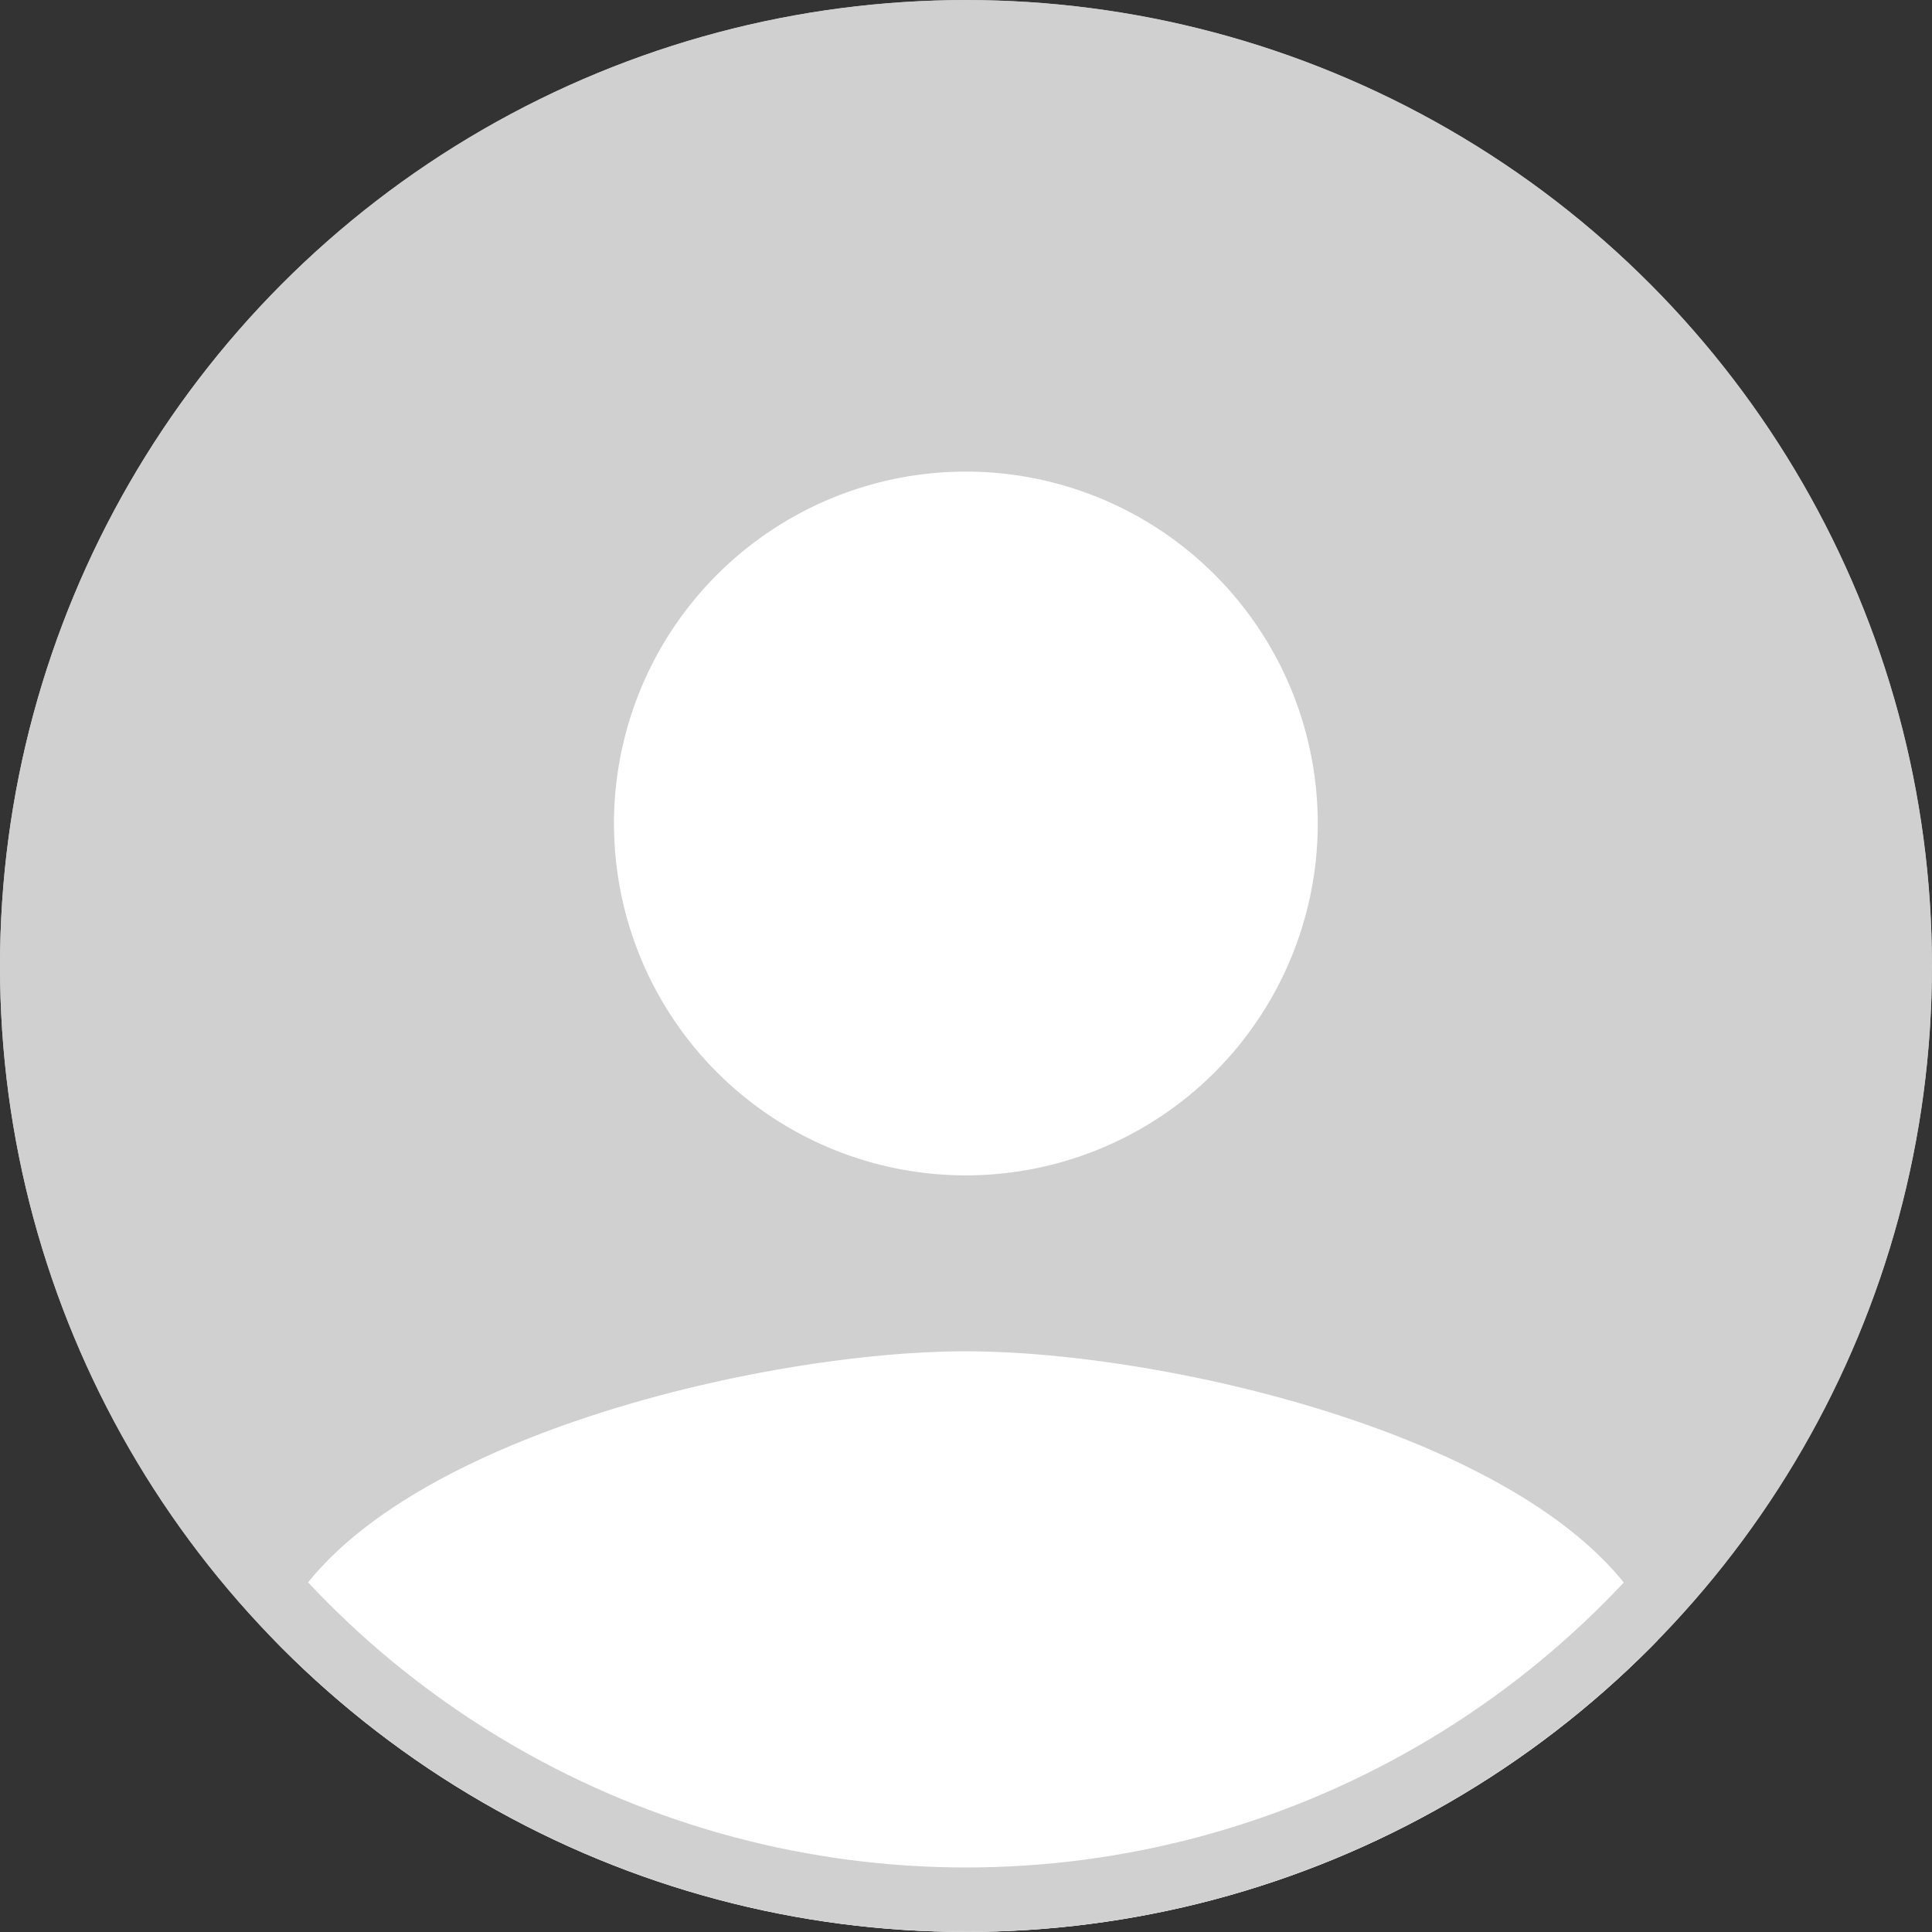 <svg xmlns="http://www.w3.org/2000/svg" width="30" height="30" viewBox="0 0 30 30">
    <rect x="0" y="0" width="30" height="30" fill="#333333" stroke="none"/>
    <defs>
        <clipPath id="kt6yfpszpa">
            <ellipse data-name="타원 44" cx="15" cy="14.999" rx="15" ry="14.999" style="fill:#0e4a84"/>
        </clipPath>
    </defs>
    <g transform="translate(-.32 .002)">
        <circle data-name="타원 41" cx="14.999" cy="14.999" r="14.999" transform="translate(.32)" style="fill:#d0d0d0"/>
        <path data-name="사각형 726" transform="translate(.321 -.001)" style="opacity:.27;fill:none" d="M0 0h29.998v29.998H0z"/>
        <g data-name="마스크 그룹 1" transform="translate(.321 -.002)" style="clip-path:url(#kt6yfpszpa)">
            <path data-name="Icon material-person" d="M16.928 16.928a5.464 5.464 0 1 0-5.464-5.464 5.463 5.463 0 0 0 5.464 5.464zm0 2.732C13.281 19.66 6 21.491 6 25.124v5.731h21.856v-5.731c0-3.633-7.281-5.464-10.928-5.464z" transform="translate(-1.931 1.323)" style="fill:#fff"/>
        </g>
        <g data-name="타원 43" transform="translate(.32 -.002)" style="stroke:#d0d0d0;fill:none">
            <ellipse cx="15" cy="14.999" rx="15" ry="14.999" style="stroke:none"/>
            <ellipse cx="15" cy="14.999" rx="14.5" ry="14.499" style="fill:none"/>
        </g>
    </g>
</svg>
